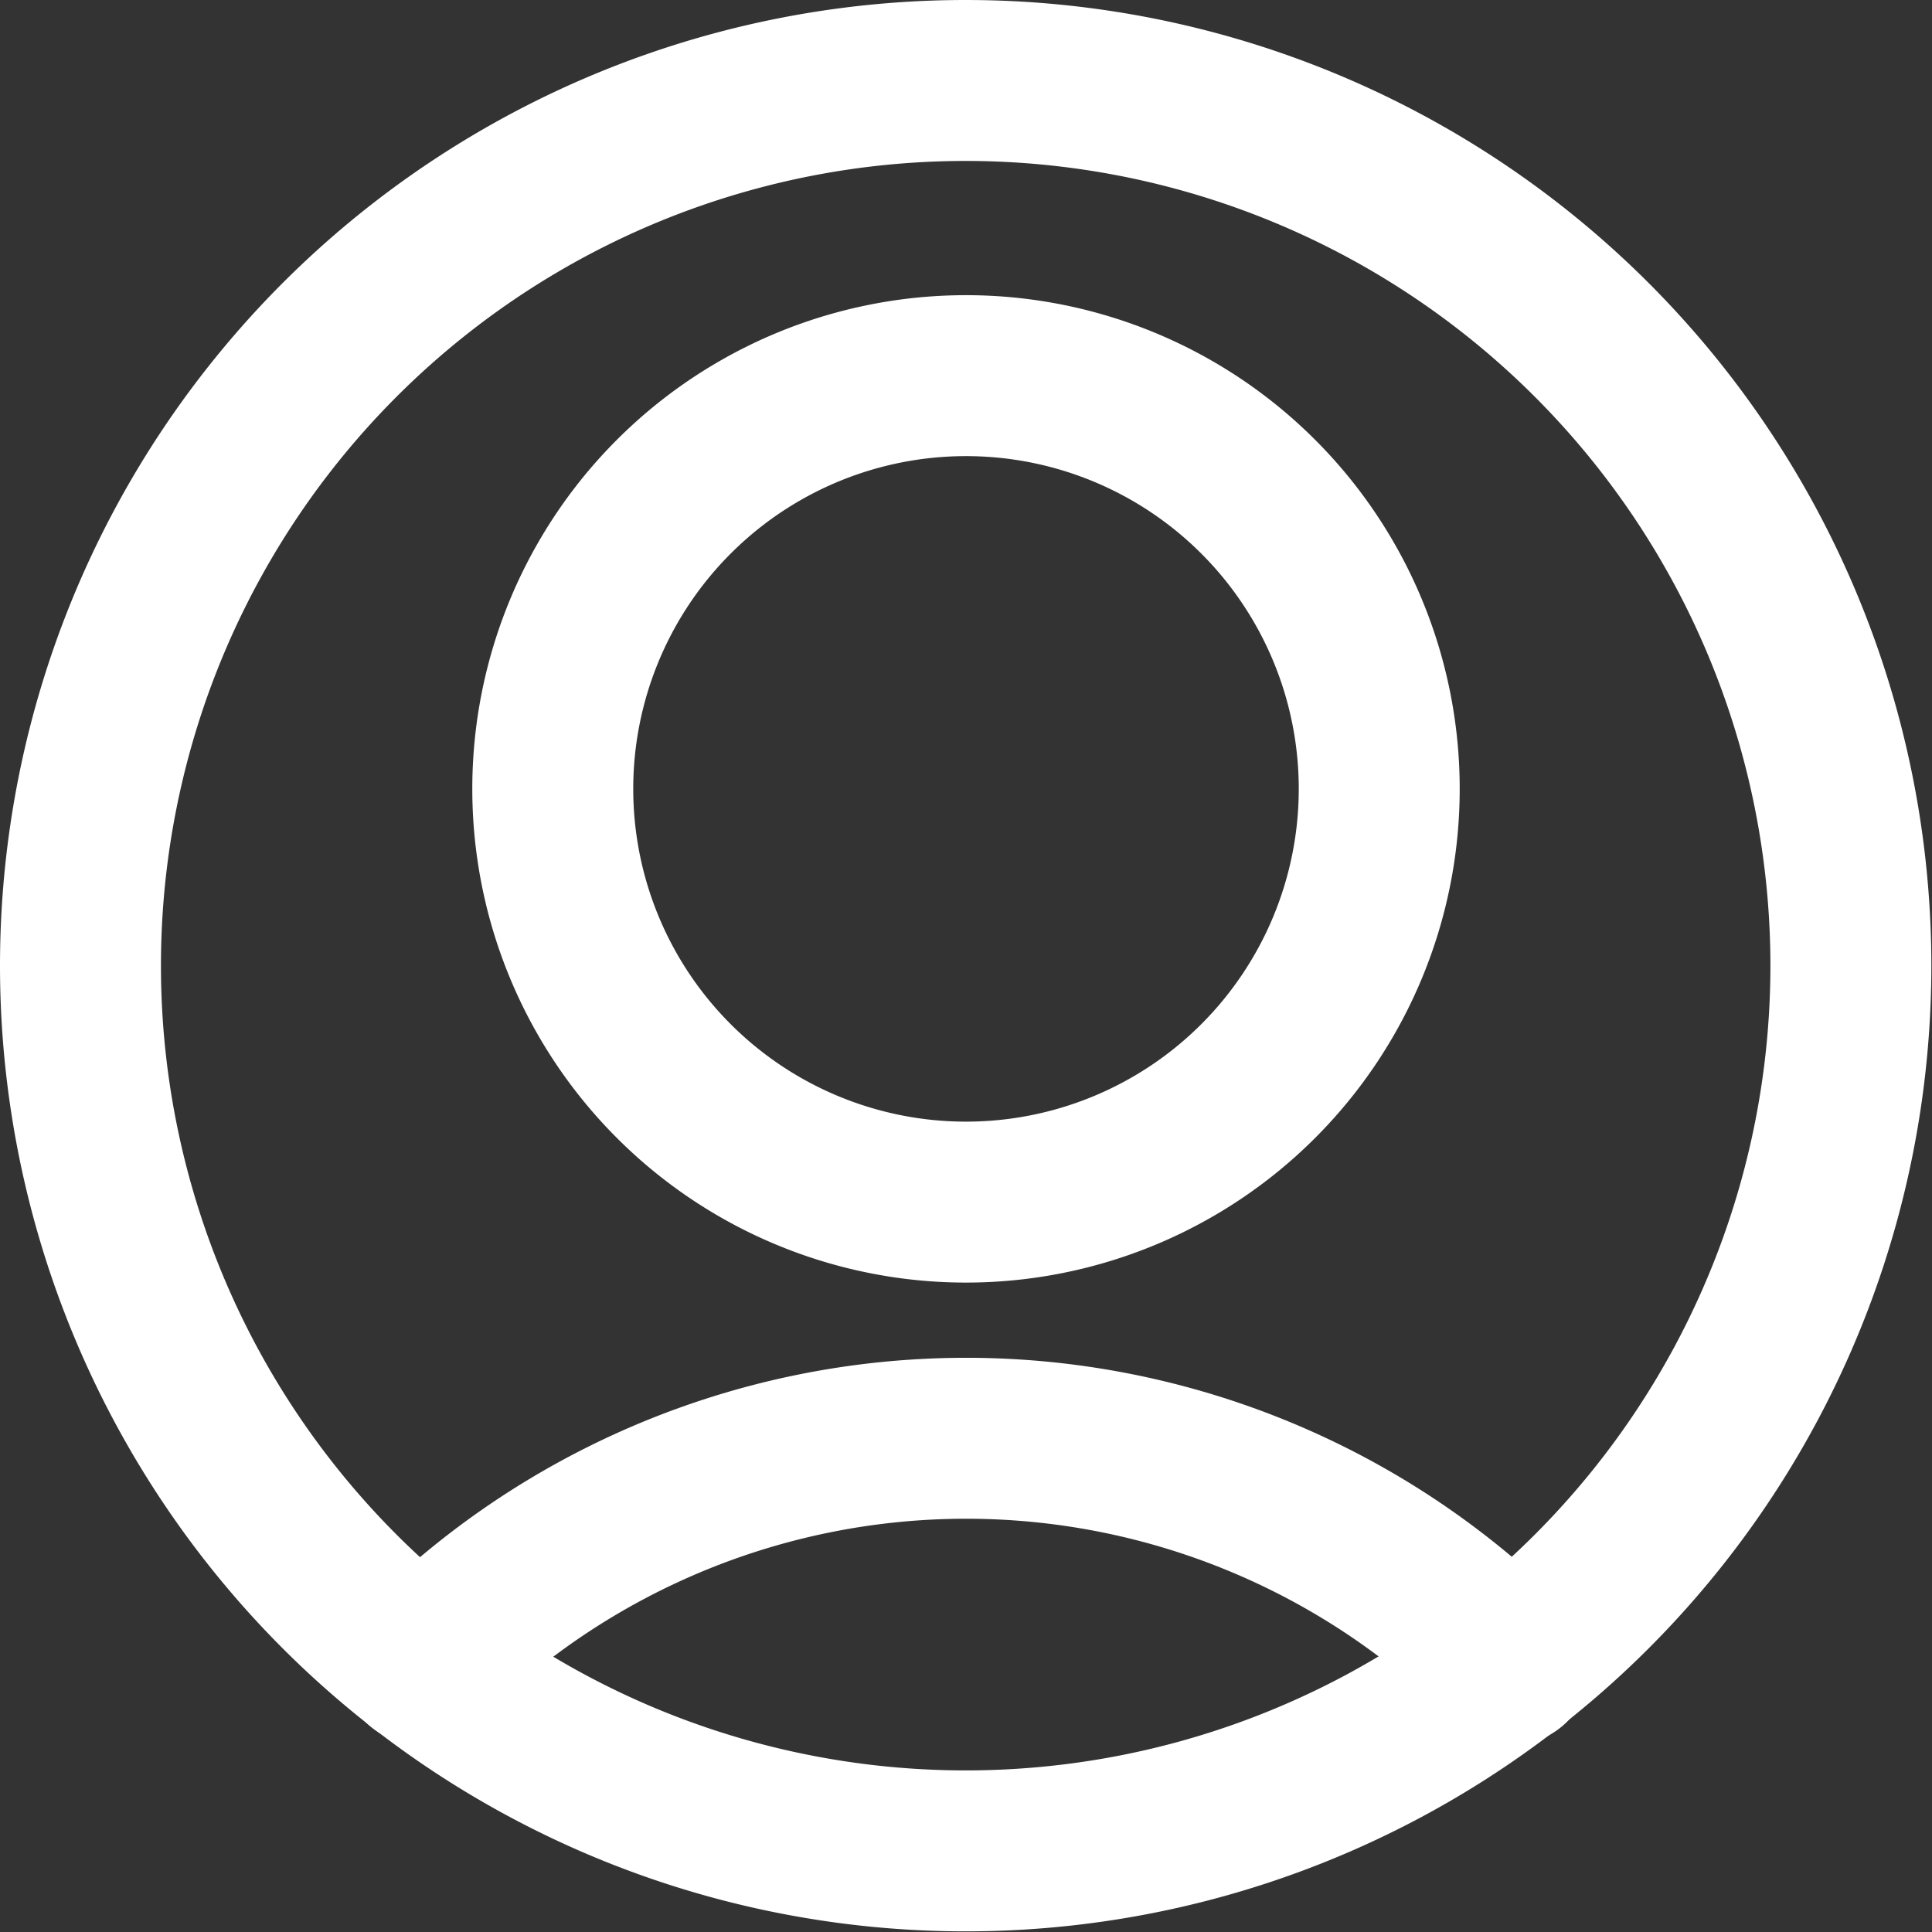 <svg xmlns="http://www.w3.org/2000/svg" width="24.008" height="24.008" viewBox="0 0 24.008 24.008">
  <rect x="0" y="0" width="24.008" height="24.008" fill="#333333" stroke="none"/>
  <g id="streamlinehq-single-neutral-circle-users-48" transform="translate(1 1)">
    <path id="Pfad_266" data-name="Pfad 266" d="M13.5,14.135A5.135,5.135,0,1,0,18.635,9,5.135,5.135,0,0,0,13.5,14.135Z" transform="translate(-7.631 -5.332)" fill="none" stroke="#fff" stroke-linecap="round" stroke-linejoin="round" stroke-width="2"/>
    <path id="Pfad_267" data-name="Pfad 267" d="M23.7,38.813a9.533,9.533,0,0,0-13.524,0" transform="translate(-5.932 -19.127)" fill="none" stroke="#fff" stroke-linecap="round" stroke-linejoin="round" stroke-width="2"/>
    <path id="Pfad_268" data-name="Pfad 268" d="M1.5,12.5a11,11,0,1,0,11-11,11,11,0,0,0-11,11Z" transform="translate(-1.5 -1.5)" fill="none" stroke="#fff" stroke-linecap="round" stroke-linejoin="round" stroke-width="2"/>
  </g>
</svg>
